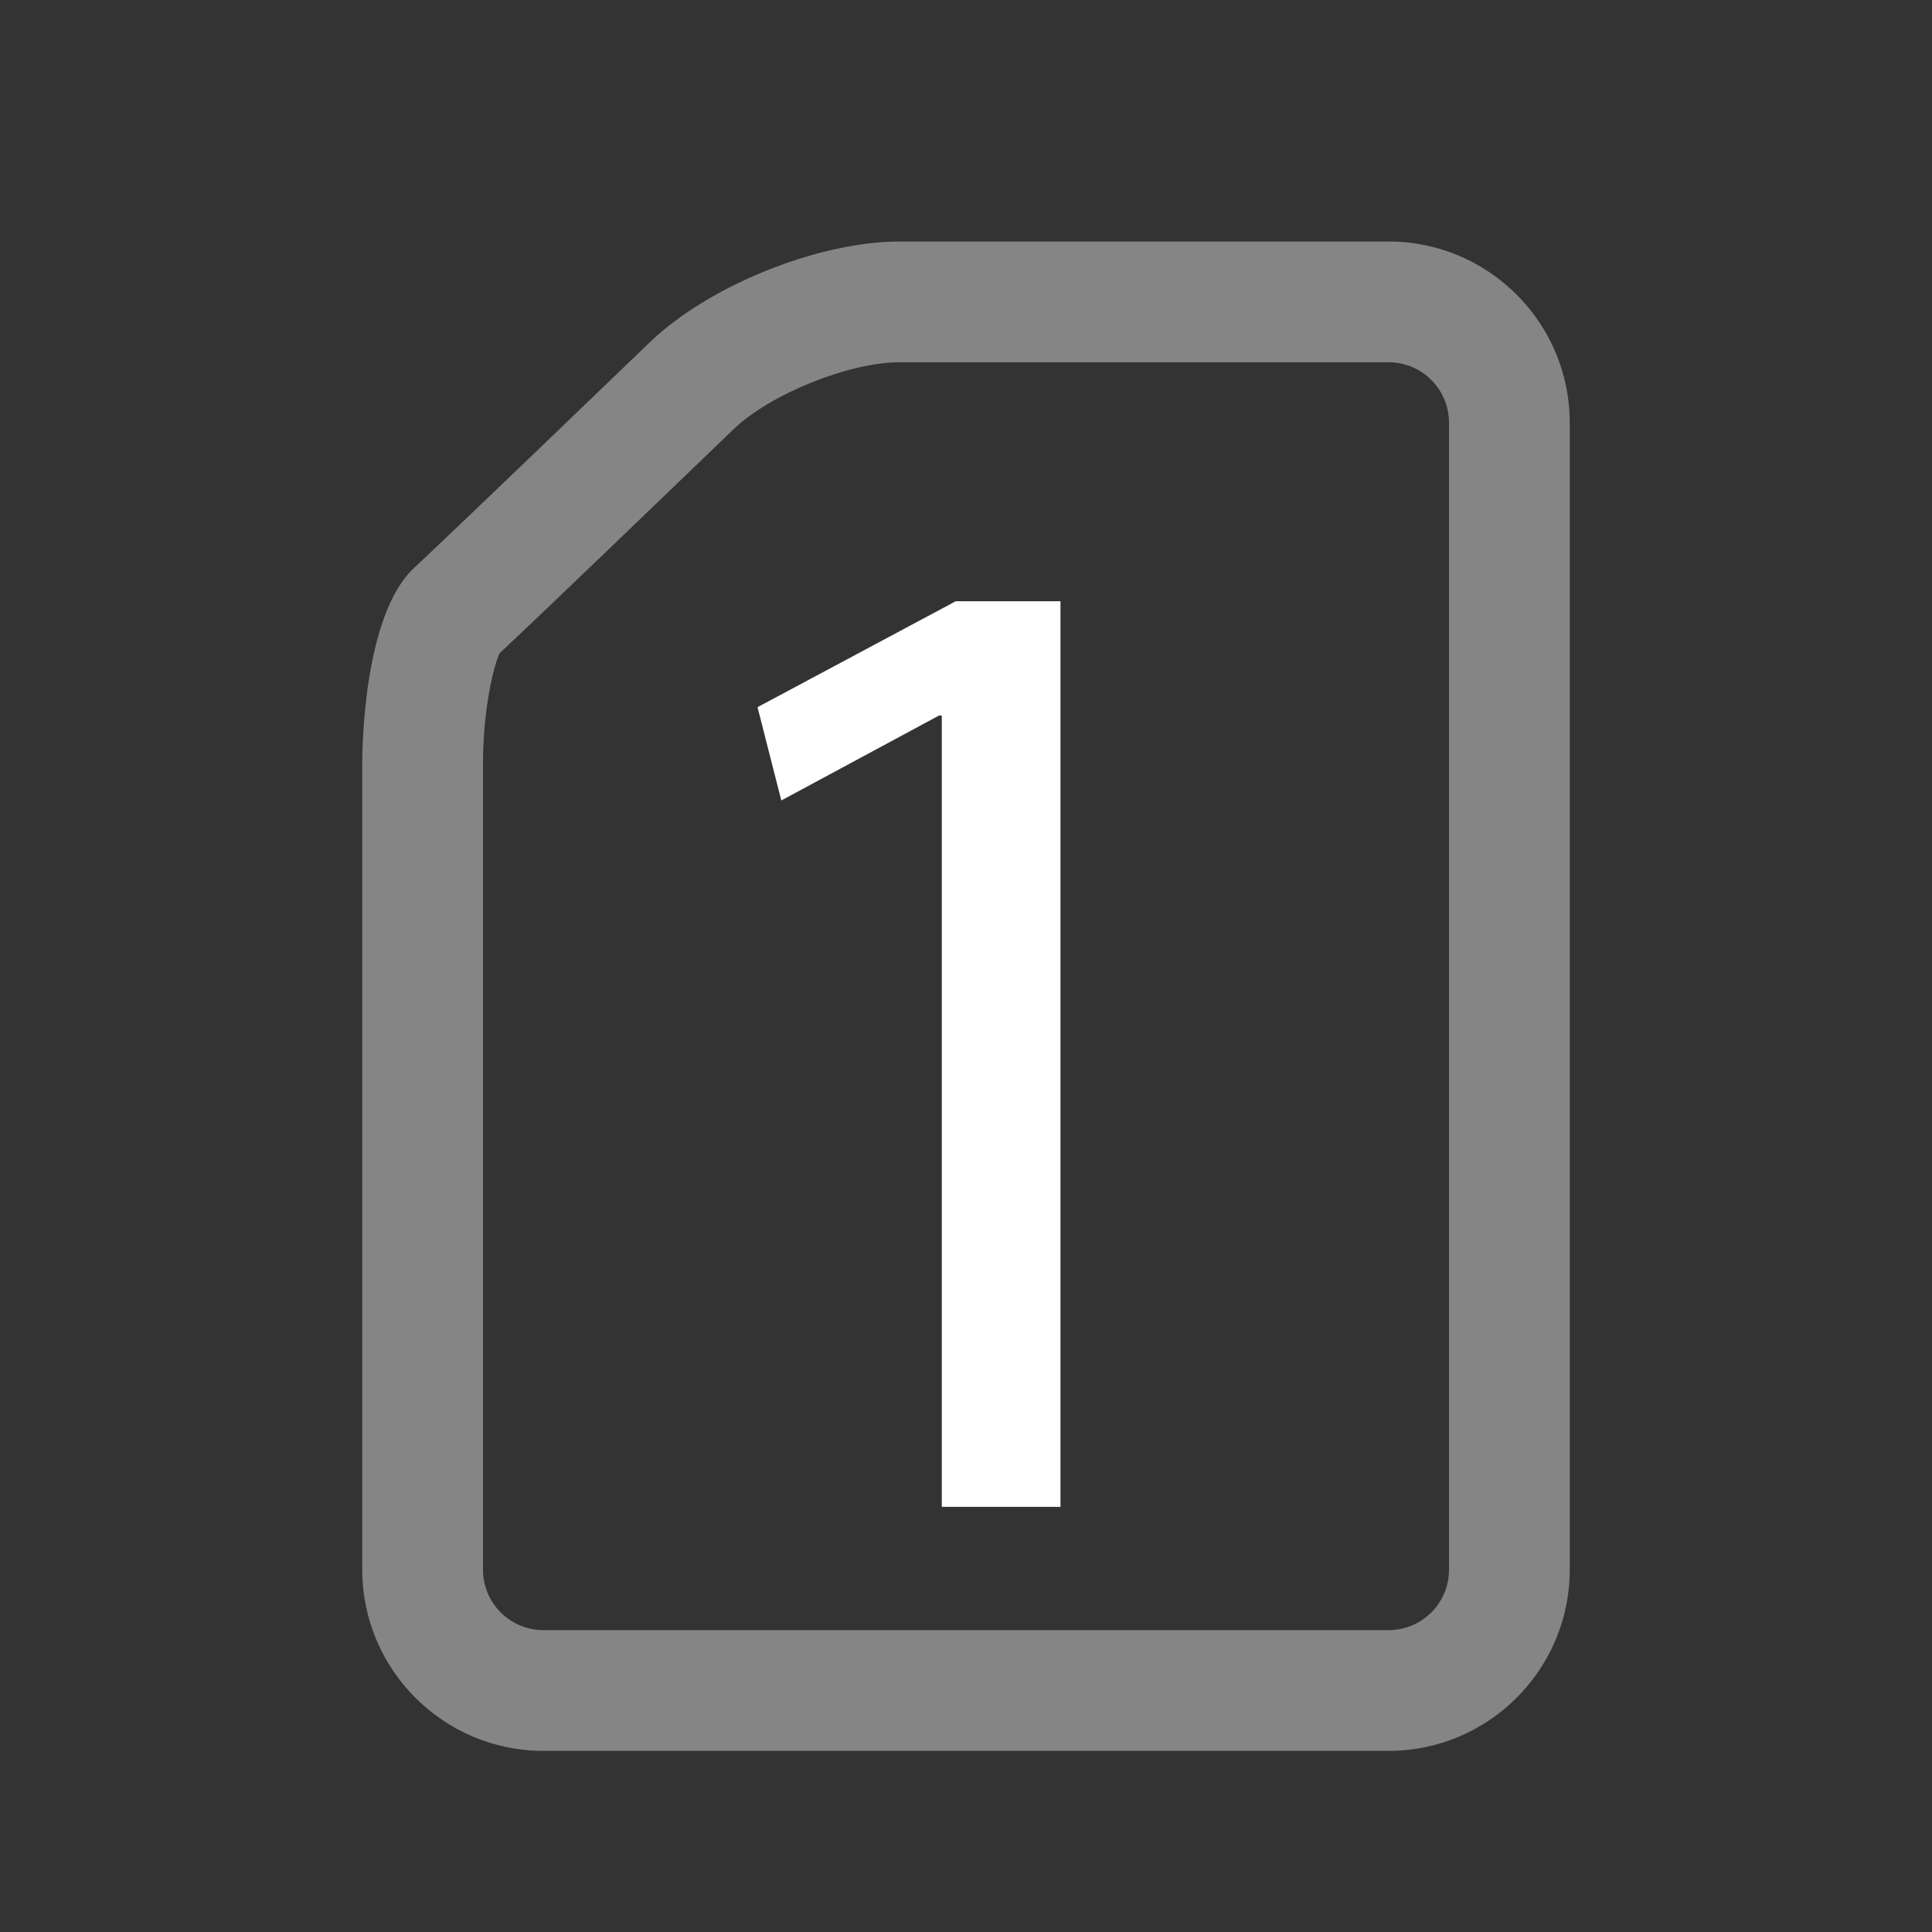 <?xml version="1.0" encoding="windows-1252"?>
<!-- Generator: Adobe Illustrator 22.1.0, SVG Export Plug-In . SVG Version: 6.00 Build 0)  -->
<svg version="1.1" id="Layer_1" xmlns="http://www.w3.org/2000/svg" xmlns:xlink="http://www.w3.org/1999/xlink" x="0px" y="0px" width="32" height="32" viewBox="0 0 32 32" style="enable-background:new 0 0 32 32;" xml:space="preserve">
<rect x="0" y="0" width="32" height="32" fill="#333333" stroke="none"/>
<g id="icon-s-sim1">
	<g id="icon-s-sim1_2_">
		<g>
			<g style="opacity:0.4;">
				<path style="fill:#FFFFFF;" d="M23,29H9c-1.654,0-3-1.346-3-3V12.641c0-0.25,0.024-2.458,0.857-3.233      c0.294-0.274,1.18-1.119,1.969-1.877l1.941-1.866C11.739,4.731,13.555,4,14.902,4H23c1.654,0,3,1.346,3,3v19      C26,27.654,24.654,29,23,29z M8.275,10.82C8.169,11.041,8,11.778,8,12.641V26c0,0.552,0.449,1,1,1h14c0.552,0,1-0.448,1-1V7      c0-0.551-0.448-1-1-1h-8.098c-0.836,0-2.146,0.527-2.749,1.107l-1.941,1.866C9.459,9.697,8.618,10.499,8.275,10.82z       M8.292,10.789C8.292,10.789,8.292,10.789,8.292,10.789z"/>
			</g>
		</g>
		<g style="opacity:0.5;">
			<path style="fill:none;stroke:#FFFFFF;stroke-width:2;stroke-miterlimit:10;" d="M16,23.912"/>
			<path style="fill:none;stroke:#FFFFFF;stroke-width:2;stroke-miterlimit:10;" d="M16,14"/>
			<path style="fill:none;stroke:#FFFFFF;stroke-width:2;stroke-miterlimit:10;" d="M11.147,19.044"/>
			<path style="fill:none;stroke:#FFFFFF;stroke-width:2;stroke-miterlimit:10;" d="M21.049,19.044"/>
		</g>
		<path style="fill:#FFFFFF;" d="M15.599,11.851h-0.045l-2.613,1.407l-0.394-1.545l3.284-1.755h1.734v15h-1.966V11.851z"/>
	</g>
	<rect id="icon-s-sim1_1_" style="opacity:0;fill:#FFFFFF;" width="32" height="32"/>
</g>
</svg>